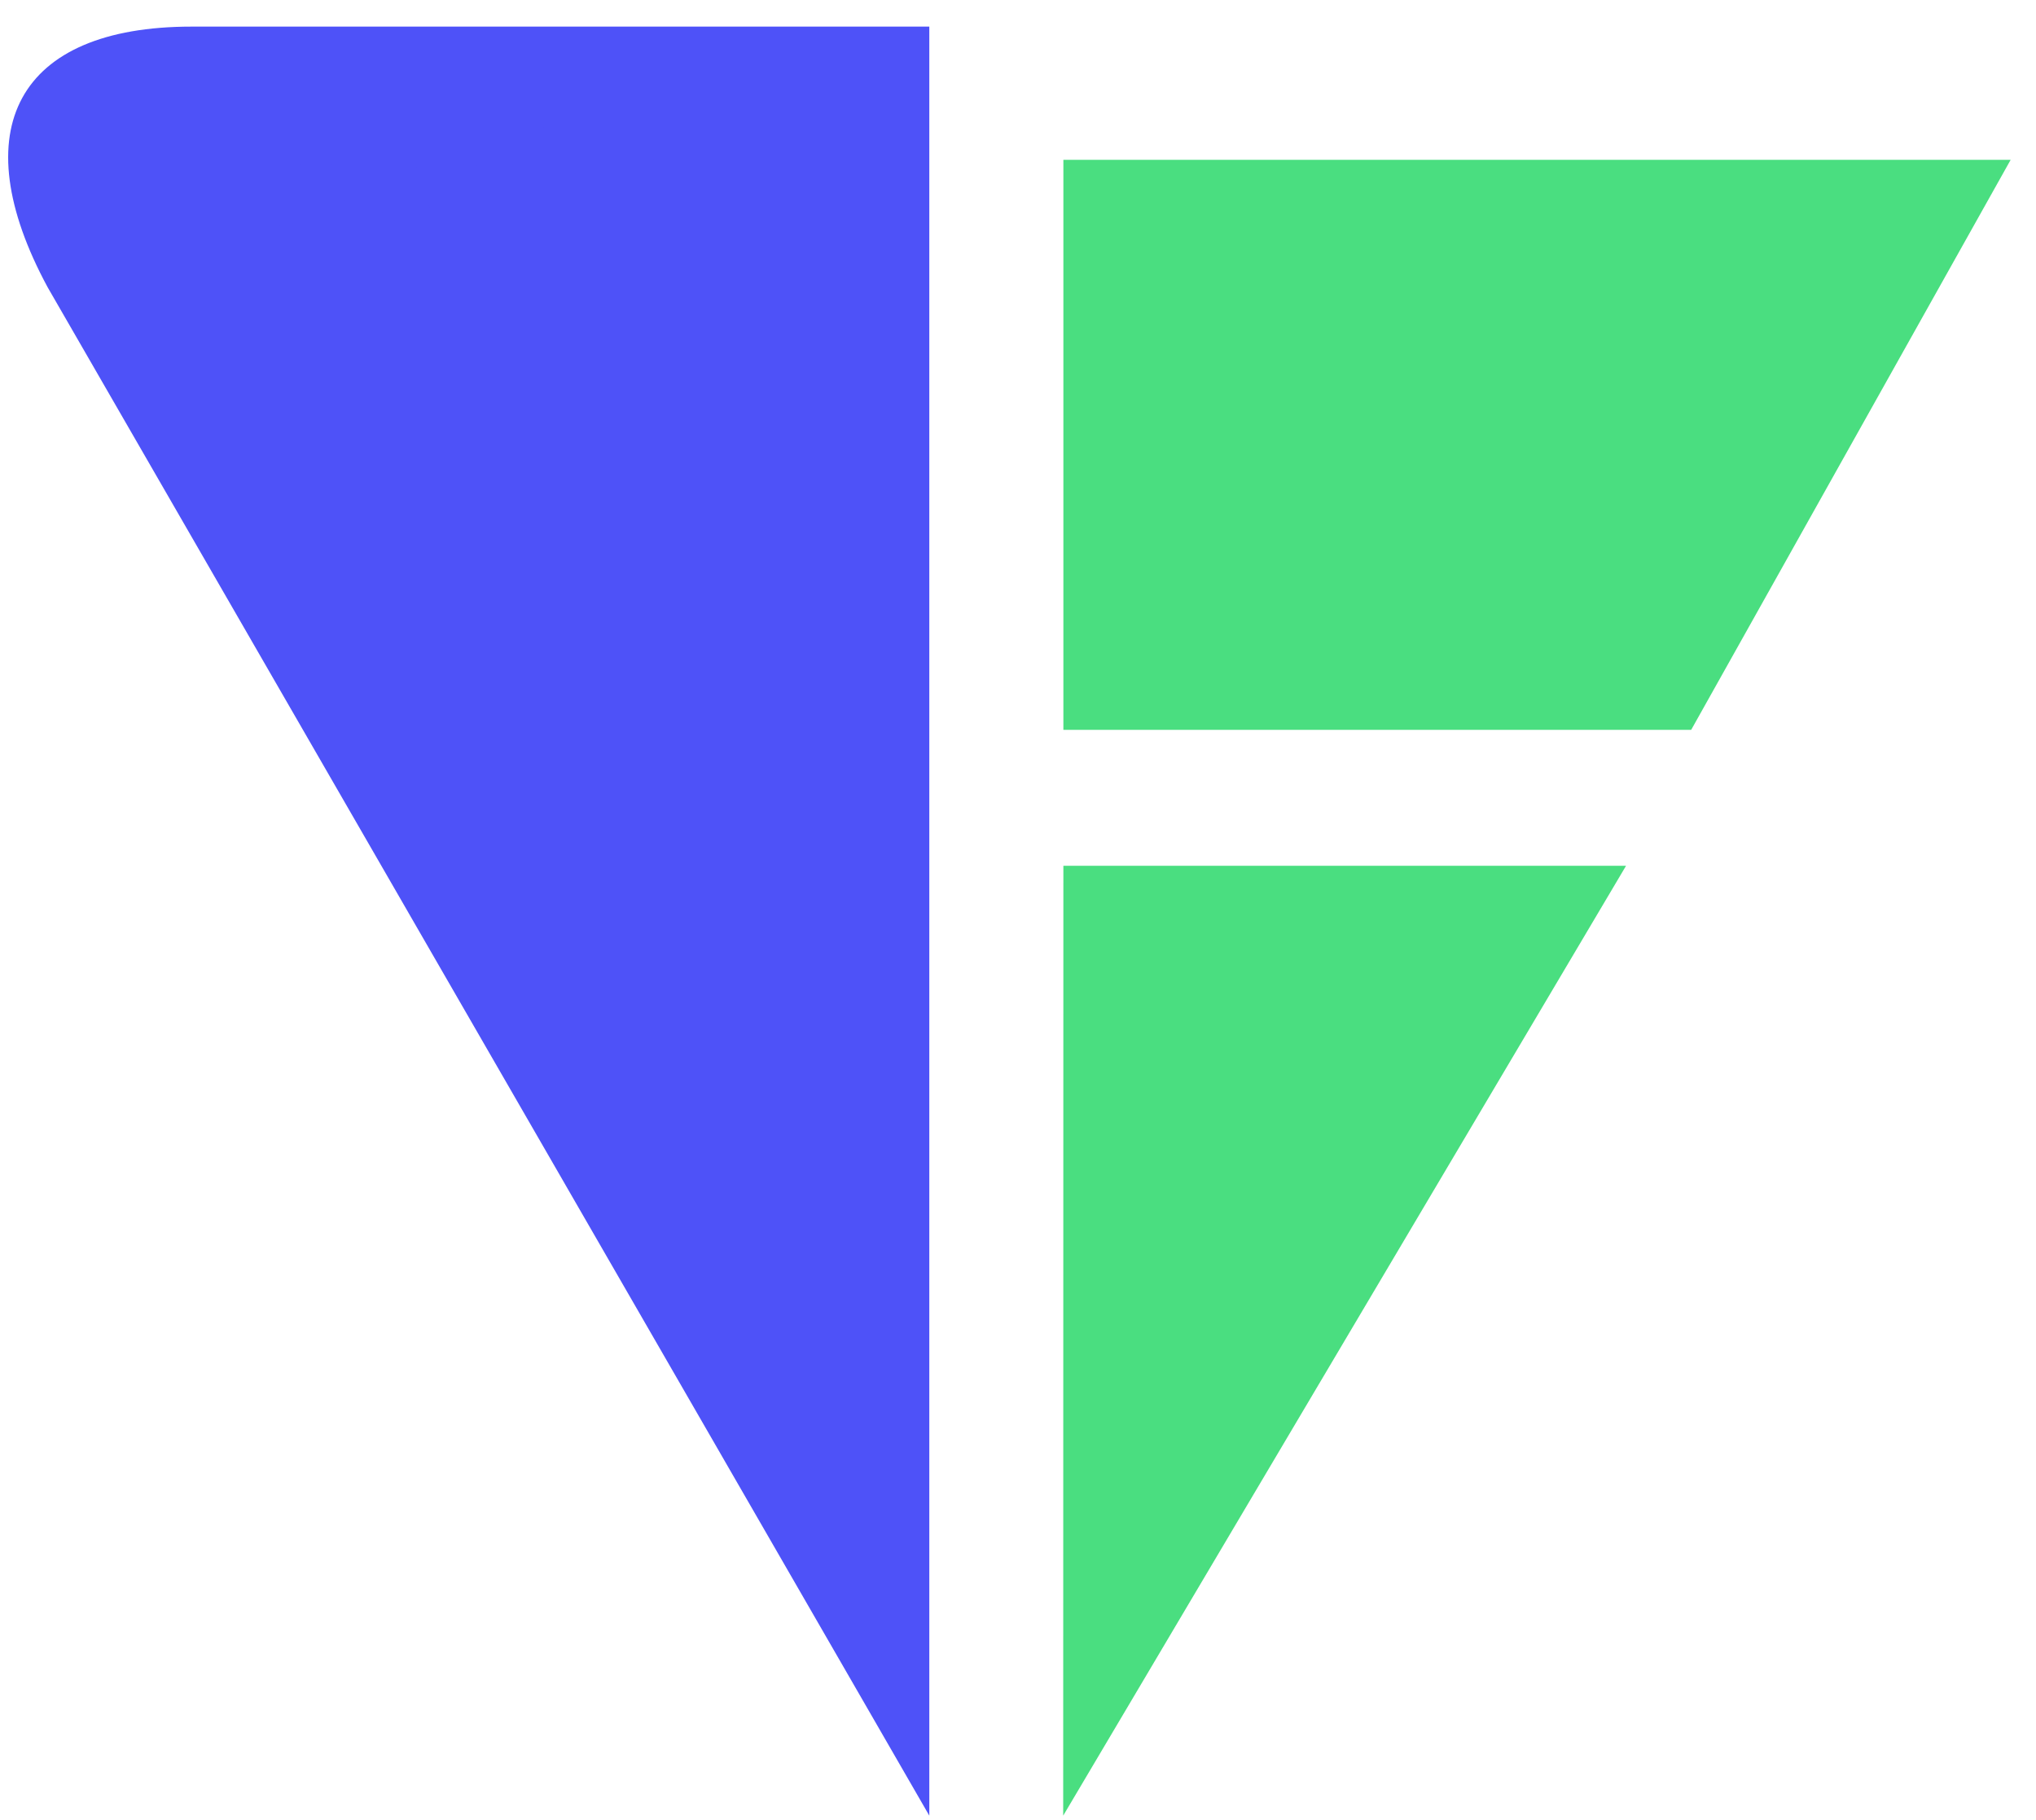 <svg width="66" height="59" viewBox="0 0 66 59" fill="none" xmlns="http://www.w3.org/2000/svg">
<path fill-rule="evenodd" clip-rule="evenodd" d="M30.125 58.863L1.547 9.318C-1.219 4.206 0.559 0.863 6.207 0.863L30.125 0.863V58.863Z" fill="#4E52F8"/>
<g filter="url(#filter0_i_24727_56521)">
<path d="M8.807 6.498C8.807 6.149 8.801 5.802 8.791 5.456C8.704 5.456 8.611 5.458 8.514 5.461C8.419 5.461 8.323 5.465 8.226 5.471C8.132 5.475 8.039 5.48 7.948 5.486C7.861 5.493 7.782 5.501 7.711 5.512C7.728 5.451 7.736 5.397 7.736 5.35C7.736 5.314 7.728 5.262 7.711 5.194C7.933 5.201 8.15 5.208 8.362 5.215C8.574 5.218 8.791 5.22 9.014 5.22C9.236 5.22 9.453 5.218 9.665 5.215C9.877 5.208 10.094 5.201 10.316 5.194C10.3 5.262 10.291 5.315 10.291 5.355C10.291 5.399 10.3 5.451 10.316 5.512C10.246 5.501 10.165 5.493 10.074 5.486C9.986 5.48 9.894 5.475 9.796 5.471C9.702 5.465 9.606 5.461 9.508 5.461C9.414 5.458 9.323 5.456 9.236 5.456C9.226 5.802 9.221 6.149 9.221 6.498V7.364C9.221 7.585 9.224 7.803 9.231 8.018C9.241 8.233 9.251 8.444 9.261 8.652C9.184 8.646 9.101 8.642 9.014 8.642C8.926 8.642 8.844 8.646 8.766 8.652C8.776 8.444 8.785 8.233 8.791 8.018C8.801 7.803 8.807 7.585 8.807 7.364V6.498Z" fill="#4E52F8"/>
<path d="M11.581 6.674C11.564 6.654 11.53 6.636 11.48 6.619C11.433 6.602 11.384 6.594 11.334 6.594C11.253 6.594 11.18 6.612 11.116 6.649C11.052 6.686 10.999 6.736 10.955 6.8C10.911 6.861 10.877 6.934 10.854 7.022C10.83 7.105 10.819 7.196 10.819 7.293V7.847C10.819 8.072 10.819 8.245 10.819 8.366C10.822 8.483 10.829 8.579 10.839 8.652C10.771 8.646 10.704 8.642 10.637 8.642C10.563 8.642 10.492 8.646 10.425 8.652C10.435 8.538 10.44 8.384 10.44 8.189C10.443 7.991 10.445 7.75 10.445 7.465V7.303C10.445 7.173 10.443 7.022 10.44 6.85C10.44 6.679 10.435 6.483 10.425 6.262C10.462 6.268 10.497 6.275 10.531 6.282C10.564 6.285 10.6 6.287 10.637 6.287C10.667 6.287 10.699 6.285 10.733 6.282C10.766 6.275 10.802 6.268 10.839 6.262C10.825 6.382 10.817 6.478 10.813 6.548C10.813 6.619 10.813 6.686 10.813 6.75L10.823 6.755C11.022 6.392 11.244 6.211 11.49 6.211C11.52 6.211 11.546 6.213 11.566 6.216C11.589 6.22 11.618 6.228 11.652 6.241C11.635 6.282 11.625 6.344 11.621 6.428C11.618 6.508 11.616 6.582 11.616 6.649L11.581 6.674Z" fill="#4E52F8"/>
<path d="M12.106 7.892C12.106 7.715 12.108 7.564 12.111 7.439C12.118 7.312 12.121 7.186 12.121 7.062C12.121 6.944 12.12 6.817 12.116 6.679C12.116 6.542 12.114 6.402 12.111 6.262C12.195 6.278 12.266 6.287 12.323 6.287C12.377 6.287 12.446 6.278 12.53 6.262C12.513 6.463 12.5 6.684 12.49 6.926C12.483 7.164 12.48 7.409 12.48 7.661C12.48 7.835 12.495 7.97 12.525 8.064C12.556 8.154 12.592 8.223 12.636 8.27C12.683 8.324 12.742 8.369 12.813 8.406C12.887 8.439 12.973 8.456 13.071 8.456C13.212 8.456 13.33 8.426 13.424 8.366C13.518 8.302 13.587 8.225 13.631 8.134C13.655 8.077 13.673 8.028 13.687 7.988C13.7 7.948 13.71 7.894 13.717 7.827C13.727 7.76 13.732 7.669 13.732 7.555C13.735 7.441 13.737 7.285 13.737 7.087V6.664C13.737 6.59 13.735 6.52 13.732 6.453C13.732 6.386 13.73 6.322 13.727 6.262C13.764 6.268 13.799 6.275 13.833 6.282C13.867 6.285 13.902 6.287 13.939 6.287C13.976 6.287 14.011 6.285 14.045 6.282C14.079 6.275 14.112 6.268 14.146 6.262C14.129 6.523 14.119 6.777 14.116 7.022C14.112 7.263 14.111 7.52 14.111 7.792C14.111 7.943 14.112 8.09 14.116 8.235C14.119 8.379 14.124 8.518 14.131 8.652C14.064 8.646 13.998 8.642 13.934 8.642C13.87 8.642 13.804 8.646 13.737 8.652C13.74 8.622 13.742 8.59 13.742 8.557C13.745 8.523 13.747 8.488 13.747 8.451V8.235H13.737C13.65 8.396 13.537 8.515 13.399 8.592C13.261 8.666 13.111 8.703 12.949 8.703C12.687 8.703 12.48 8.634 12.328 8.496C12.18 8.355 12.106 8.154 12.106 7.892Z" fill="#4E52F8"/>
<path d="M15.871 6.372C15.747 6.372 15.641 6.401 15.553 6.458C15.469 6.515 15.398 6.587 15.341 6.674C15.287 6.758 15.245 6.852 15.215 6.956C15.188 7.057 15.171 7.152 15.164 7.243C15.269 7.246 15.376 7.25 15.488 7.253C15.602 7.256 15.713 7.258 15.821 7.258C15.932 7.258 16.045 7.256 16.159 7.253C16.274 7.25 16.385 7.246 16.492 7.243C16.492 7.152 16.484 7.057 16.467 6.956C16.454 6.855 16.423 6.762 16.376 6.674C16.332 6.587 16.27 6.515 16.189 6.458C16.109 6.401 16.003 6.372 15.871 6.372ZM14.705 7.535C14.705 7.122 14.803 6.798 14.998 6.564C15.196 6.329 15.484 6.211 15.861 6.211C16.04 6.211 16.193 6.24 16.321 6.297C16.452 6.35 16.561 6.424 16.649 6.518C16.736 6.609 16.8 6.716 16.841 6.84C16.884 6.965 16.906 7.097 16.906 7.238C16.906 7.272 16.905 7.305 16.901 7.339C16.901 7.369 16.9 7.401 16.896 7.434C16.715 7.431 16.534 7.428 16.356 7.424C16.178 7.421 15.998 7.419 15.816 7.419C15.705 7.419 15.594 7.421 15.482 7.424C15.375 7.428 15.265 7.431 15.154 7.434C15.151 7.451 15.149 7.476 15.149 7.51V7.575C15.149 7.706 15.168 7.829 15.205 7.943C15.245 8.057 15.302 8.156 15.376 8.24C15.45 8.32 15.541 8.386 15.649 8.436C15.757 8.483 15.881 8.506 16.023 8.506C16.09 8.506 16.159 8.498 16.23 8.481C16.3 8.461 16.369 8.436 16.437 8.406C16.504 8.372 16.566 8.334 16.624 8.29C16.684 8.246 16.736 8.199 16.78 8.149L16.805 8.164L16.775 8.411C16.674 8.491 16.548 8.56 16.396 8.617C16.248 8.674 16.093 8.703 15.932 8.703C15.75 8.703 15.584 8.676 15.432 8.622C15.284 8.565 15.154 8.485 15.043 8.381C14.935 8.273 14.851 8.147 14.791 8.003C14.733 7.859 14.705 7.703 14.705 7.535Z" fill="#4E52F8"/>
<path d="M17.548 6.498C17.548 6.277 17.543 6.06 17.533 5.849C17.526 5.634 17.517 5.416 17.507 5.194C17.659 5.201 17.809 5.208 17.957 5.215C18.108 5.218 18.26 5.22 18.411 5.22C18.563 5.22 18.716 5.218 18.871 5.215C19.026 5.208 19.194 5.201 19.376 5.194C19.366 5.245 19.36 5.295 19.36 5.345C19.36 5.396 19.366 5.446 19.376 5.496C19.285 5.486 19.175 5.478 19.047 5.471C18.919 5.461 18.788 5.454 18.654 5.451C18.522 5.444 18.394 5.439 18.27 5.436C18.149 5.433 18.048 5.431 17.967 5.431C17.963 5.548 17.96 5.661 17.957 5.768C17.957 5.876 17.957 5.983 17.957 6.09C17.957 6.208 17.957 6.317 17.957 6.418C17.96 6.515 17.962 6.617 17.962 6.725C18.184 6.725 18.403 6.721 18.618 6.715C18.837 6.708 19.052 6.694 19.265 6.674C19.251 6.725 19.244 6.775 19.244 6.825C19.244 6.876 19.251 6.926 19.265 6.976C19.18 6.966 19.084 6.959 18.977 6.956C18.872 6.949 18.763 6.944 18.648 6.941C18.534 6.938 18.418 6.936 18.3 6.936C18.182 6.936 18.07 6.936 17.962 6.936V7.364C17.962 7.585 17.965 7.803 17.972 8.018C17.982 8.233 17.992 8.444 18.002 8.652C17.925 8.646 17.842 8.642 17.755 8.642C17.667 8.642 17.585 8.646 17.507 8.652C17.517 8.444 17.526 8.233 17.533 8.018C17.543 7.803 17.548 7.585 17.548 7.364V6.498Z" fill="#4E52F8"/>
<path d="M19.933 5.386C19.933 5.315 19.958 5.255 20.009 5.204C20.059 5.154 20.12 5.129 20.191 5.129C20.261 5.129 20.322 5.154 20.372 5.204C20.423 5.255 20.448 5.315 20.448 5.386C20.448 5.456 20.423 5.517 20.372 5.567C20.322 5.617 20.261 5.642 20.191 5.642C20.12 5.642 20.059 5.617 20.009 5.567C19.958 5.517 19.933 5.456 19.933 5.386ZM20.004 7.203C20.004 7.052 20 6.894 19.994 6.73C19.99 6.562 19.98 6.406 19.963 6.262C20.058 6.278 20.134 6.287 20.191 6.287C20.248 6.287 20.324 6.278 20.418 6.262C20.401 6.406 20.389 6.562 20.383 6.73C20.379 6.894 20.378 7.052 20.378 7.203V7.726C20.378 7.877 20.379 8.037 20.383 8.204C20.389 8.369 20.401 8.518 20.418 8.652C20.34 8.646 20.265 8.642 20.191 8.642C20.117 8.642 20.041 8.646 19.963 8.652C19.98 8.518 19.99 8.369 19.994 8.204C20 8.037 20.004 7.877 20.004 7.726V7.203Z" fill="#4E52F8"/>
<path d="M22.924 7.238C22.924 6.986 22.875 6.797 22.778 6.669C22.68 6.538 22.545 6.473 22.374 6.473C22.138 6.473 21.965 6.545 21.854 6.689C21.746 6.834 21.692 7.037 21.692 7.298V7.726C21.692 7.877 21.694 8.037 21.697 8.204C21.704 8.369 21.715 8.518 21.732 8.652C21.655 8.646 21.579 8.642 21.505 8.642C21.431 8.642 21.355 8.646 21.278 8.652C21.295 8.518 21.305 8.369 21.308 8.204C21.315 8.037 21.318 7.877 21.318 7.726V7.203C21.318 7.052 21.315 6.894 21.308 6.73C21.305 6.562 21.295 6.406 21.278 6.262C21.372 6.278 21.448 6.287 21.505 6.287C21.532 6.287 21.561 6.285 21.591 6.282C21.625 6.275 21.663 6.268 21.707 6.262C21.697 6.396 21.692 6.53 21.692 6.664H21.702C21.796 6.52 21.909 6.409 22.04 6.332C22.172 6.251 22.328 6.211 22.51 6.211C22.604 6.211 22.698 6.225 22.793 6.251C22.89 6.278 22.978 6.325 23.055 6.392C23.133 6.456 23.195 6.545 23.242 6.659C23.293 6.77 23.318 6.913 23.318 7.087C23.318 7.231 23.314 7.381 23.308 7.535C23.301 7.686 23.298 7.847 23.298 8.018V8.345C23.298 8.399 23.298 8.453 23.298 8.506C23.301 8.557 23.304 8.605 23.308 8.652C23.241 8.646 23.17 8.642 23.096 8.642C23.025 8.642 22.956 8.646 22.889 8.652C22.895 8.478 22.902 8.298 22.909 8.114C22.919 7.929 22.924 7.74 22.924 7.545V7.238Z" fill="#4E52F8"/>
</g>
<path fill-rule="evenodd" clip-rule="evenodd" d="M34.471 5.182H65.178L54.822 23.662H34.471V5.182ZM34.471 28.068L34.465 58.863L52.711 28.068H34.471Z" fill="#4ADE80"/>
<defs>
<filter id="filter0_i_24727_56521" x="6.365" y="3.783" width="16.953" height="4.92" filterUnits="userSpaceOnUse" color-interpolation-filters="sRGB">
<feFlood flood-opacity="0" result="BackgroundImageFix"/>
<feBlend mode="normal" in="SourceGraphic" in2="BackgroundImageFix" result="shape"/>
<feColorMatrix in="SourceAlpha" type="matrix" values="0 0 0 0 0 0 0 0 0 0 0 0 0 0 0 0 0 0 127 0" result="hardAlpha"/>
<feOffset dx="-1.346" dy="-1.346"/>
<feGaussianBlur stdDeviation="1.346"/>
<feComposite in2="hardAlpha" operator="arithmetic" k2="-1" k3="1"/>
<feColorMatrix type="matrix" values="0 0 0 0 0 0 0 0 0 0 0 0 0 0 0 0 0 0 0.3 0"/>
<feBlend mode="normal" in2="shape" result="effect1_innerShadow_24727_56521"/>
</filter>
</defs>
</svg>
